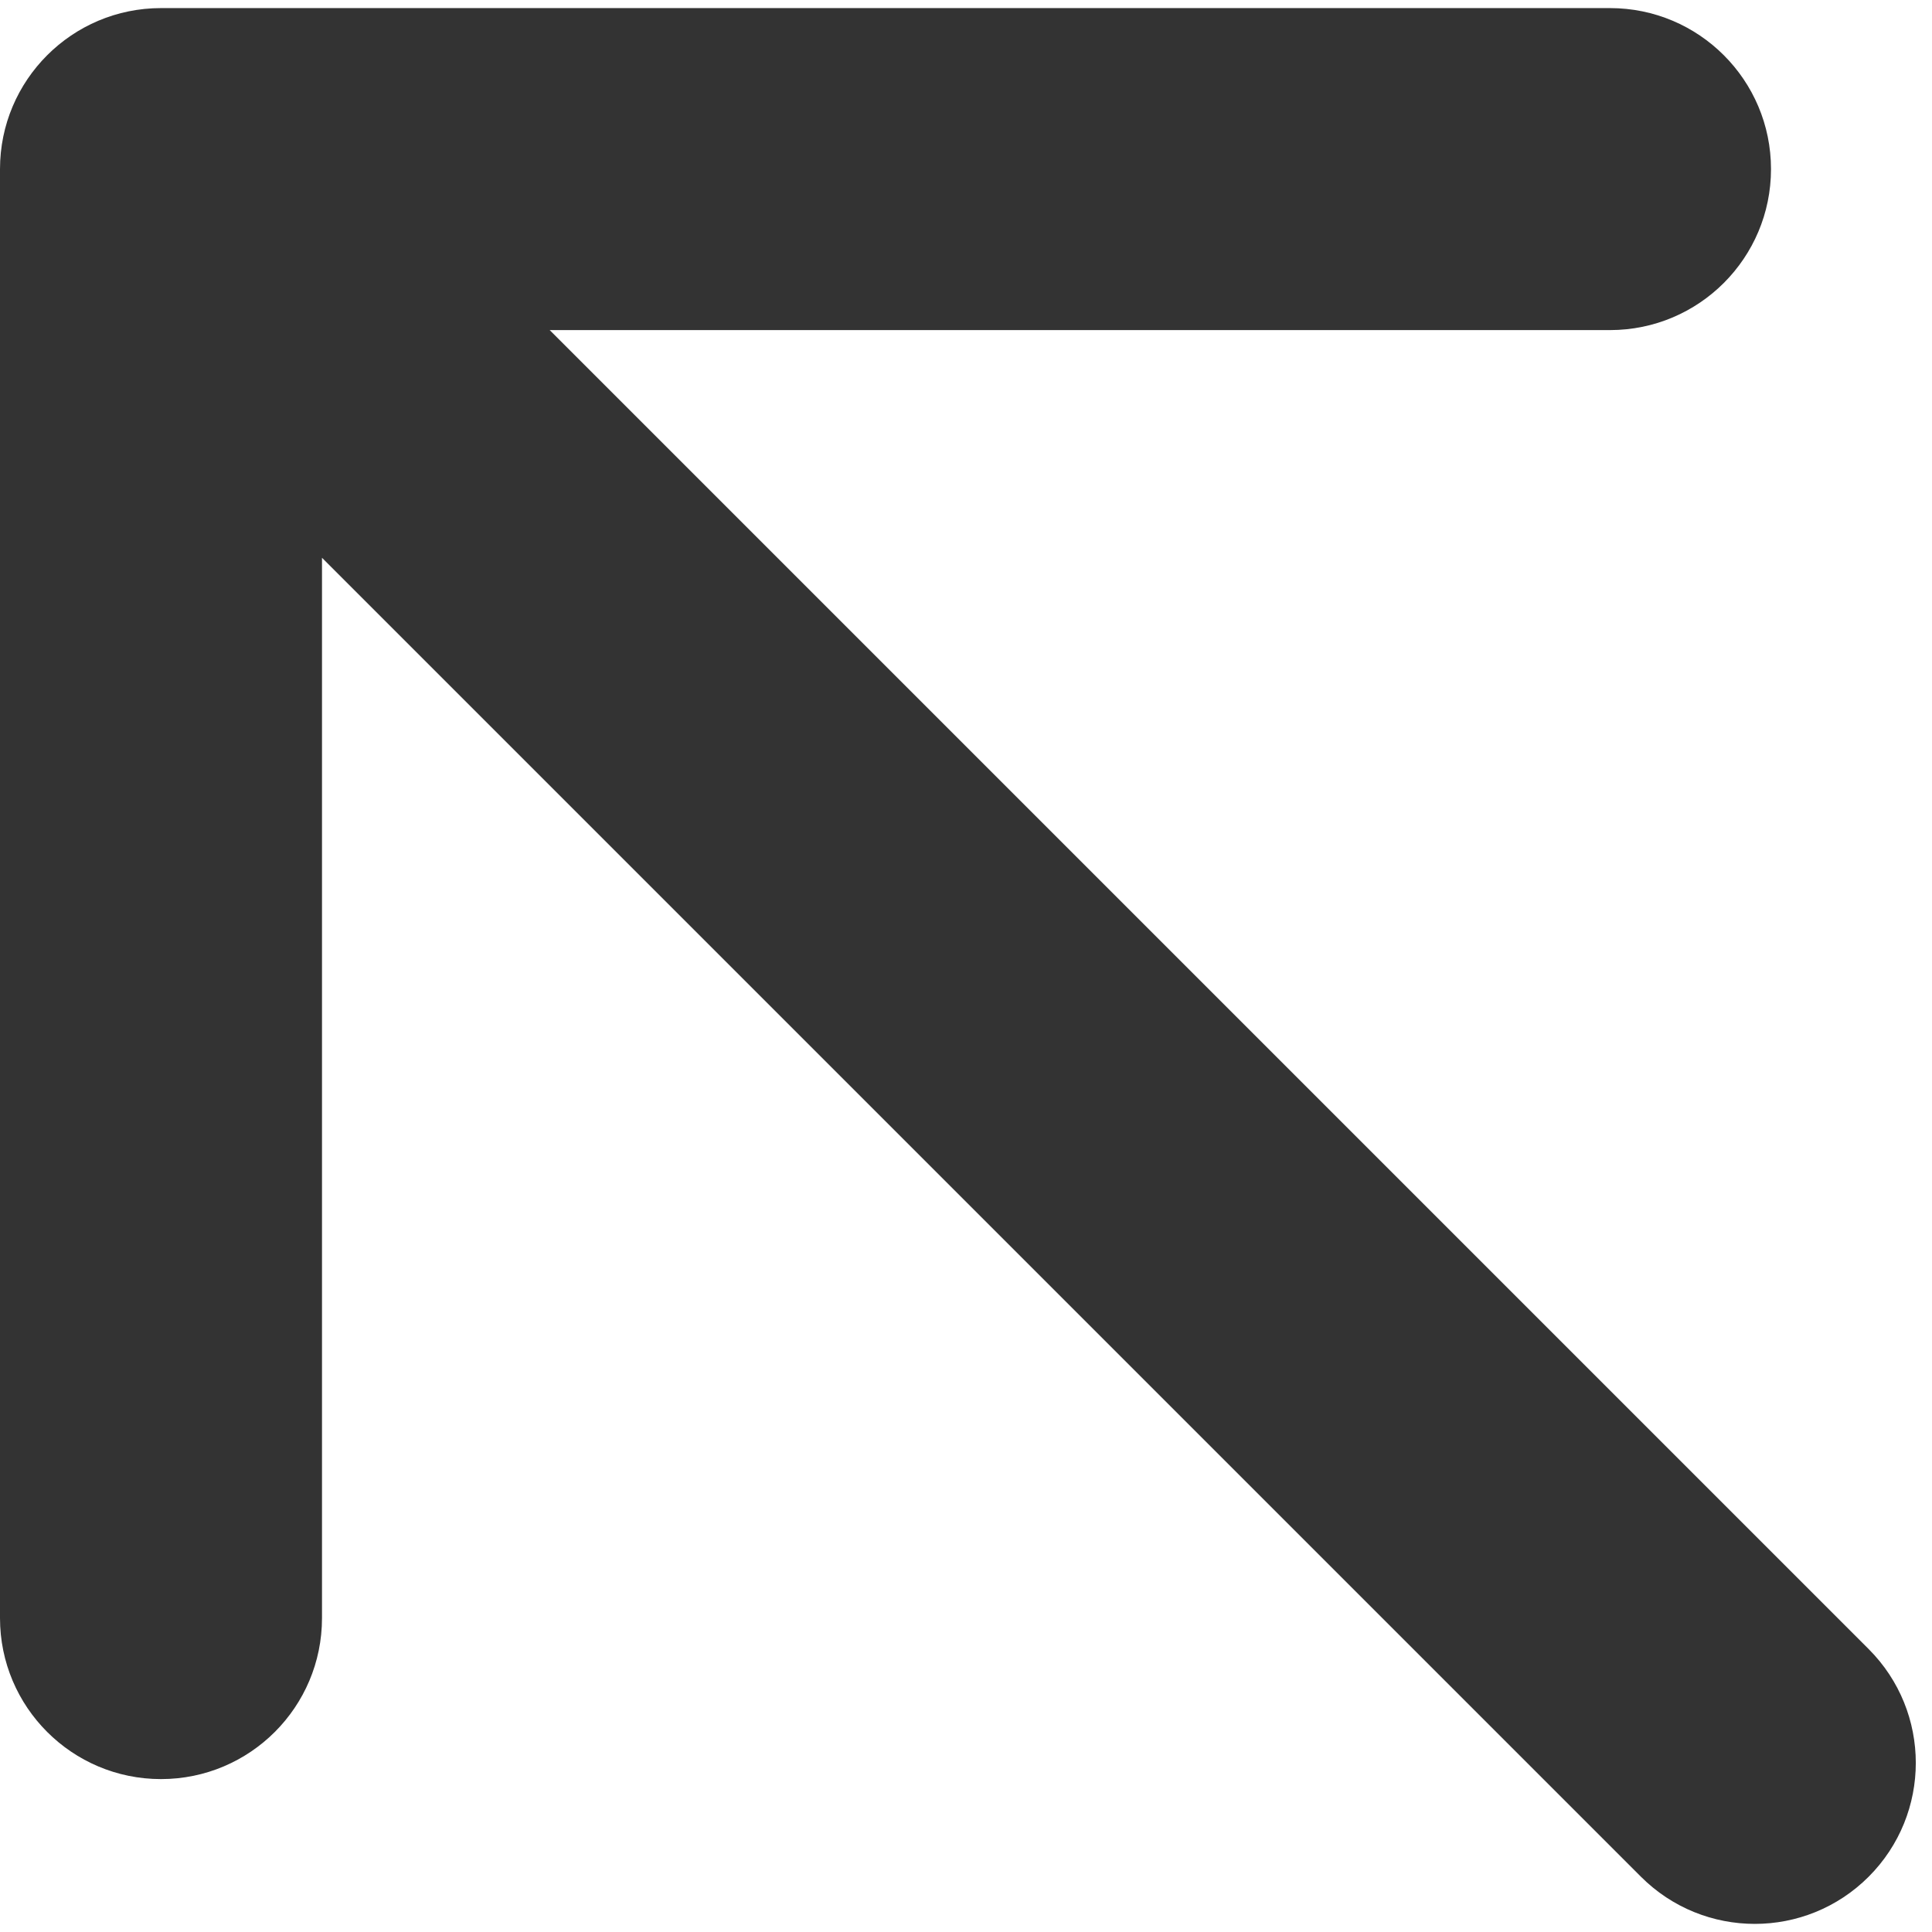 <svg width="48" height="48" viewBox="0 0 48 48" fill="none" xmlns="http://www.w3.org/2000/svg">
<path d="M40.769 46.627C42.331 48.189 44.864 48.189 46.426 46.627C47.988 45.065 47.988 42.532 46.426 40.97L40.769 46.627ZM4 0.201C1.791 0.201 -0 1.992 -0 4.201L-0 40.201C-0 42.41 1.791 44.201 4 44.201C6.209 44.201 8 42.41 8 40.201L8 8.201L40 8.201C42.209 8.201 44 6.41 44 4.201C44 1.992 42.209 0.201 40 0.201L4 0.201ZM46.426 40.97L6.828 1.372L1.171 7.029L40.769 46.627L46.426 40.97Z" fill="#333333"/>
</svg>
